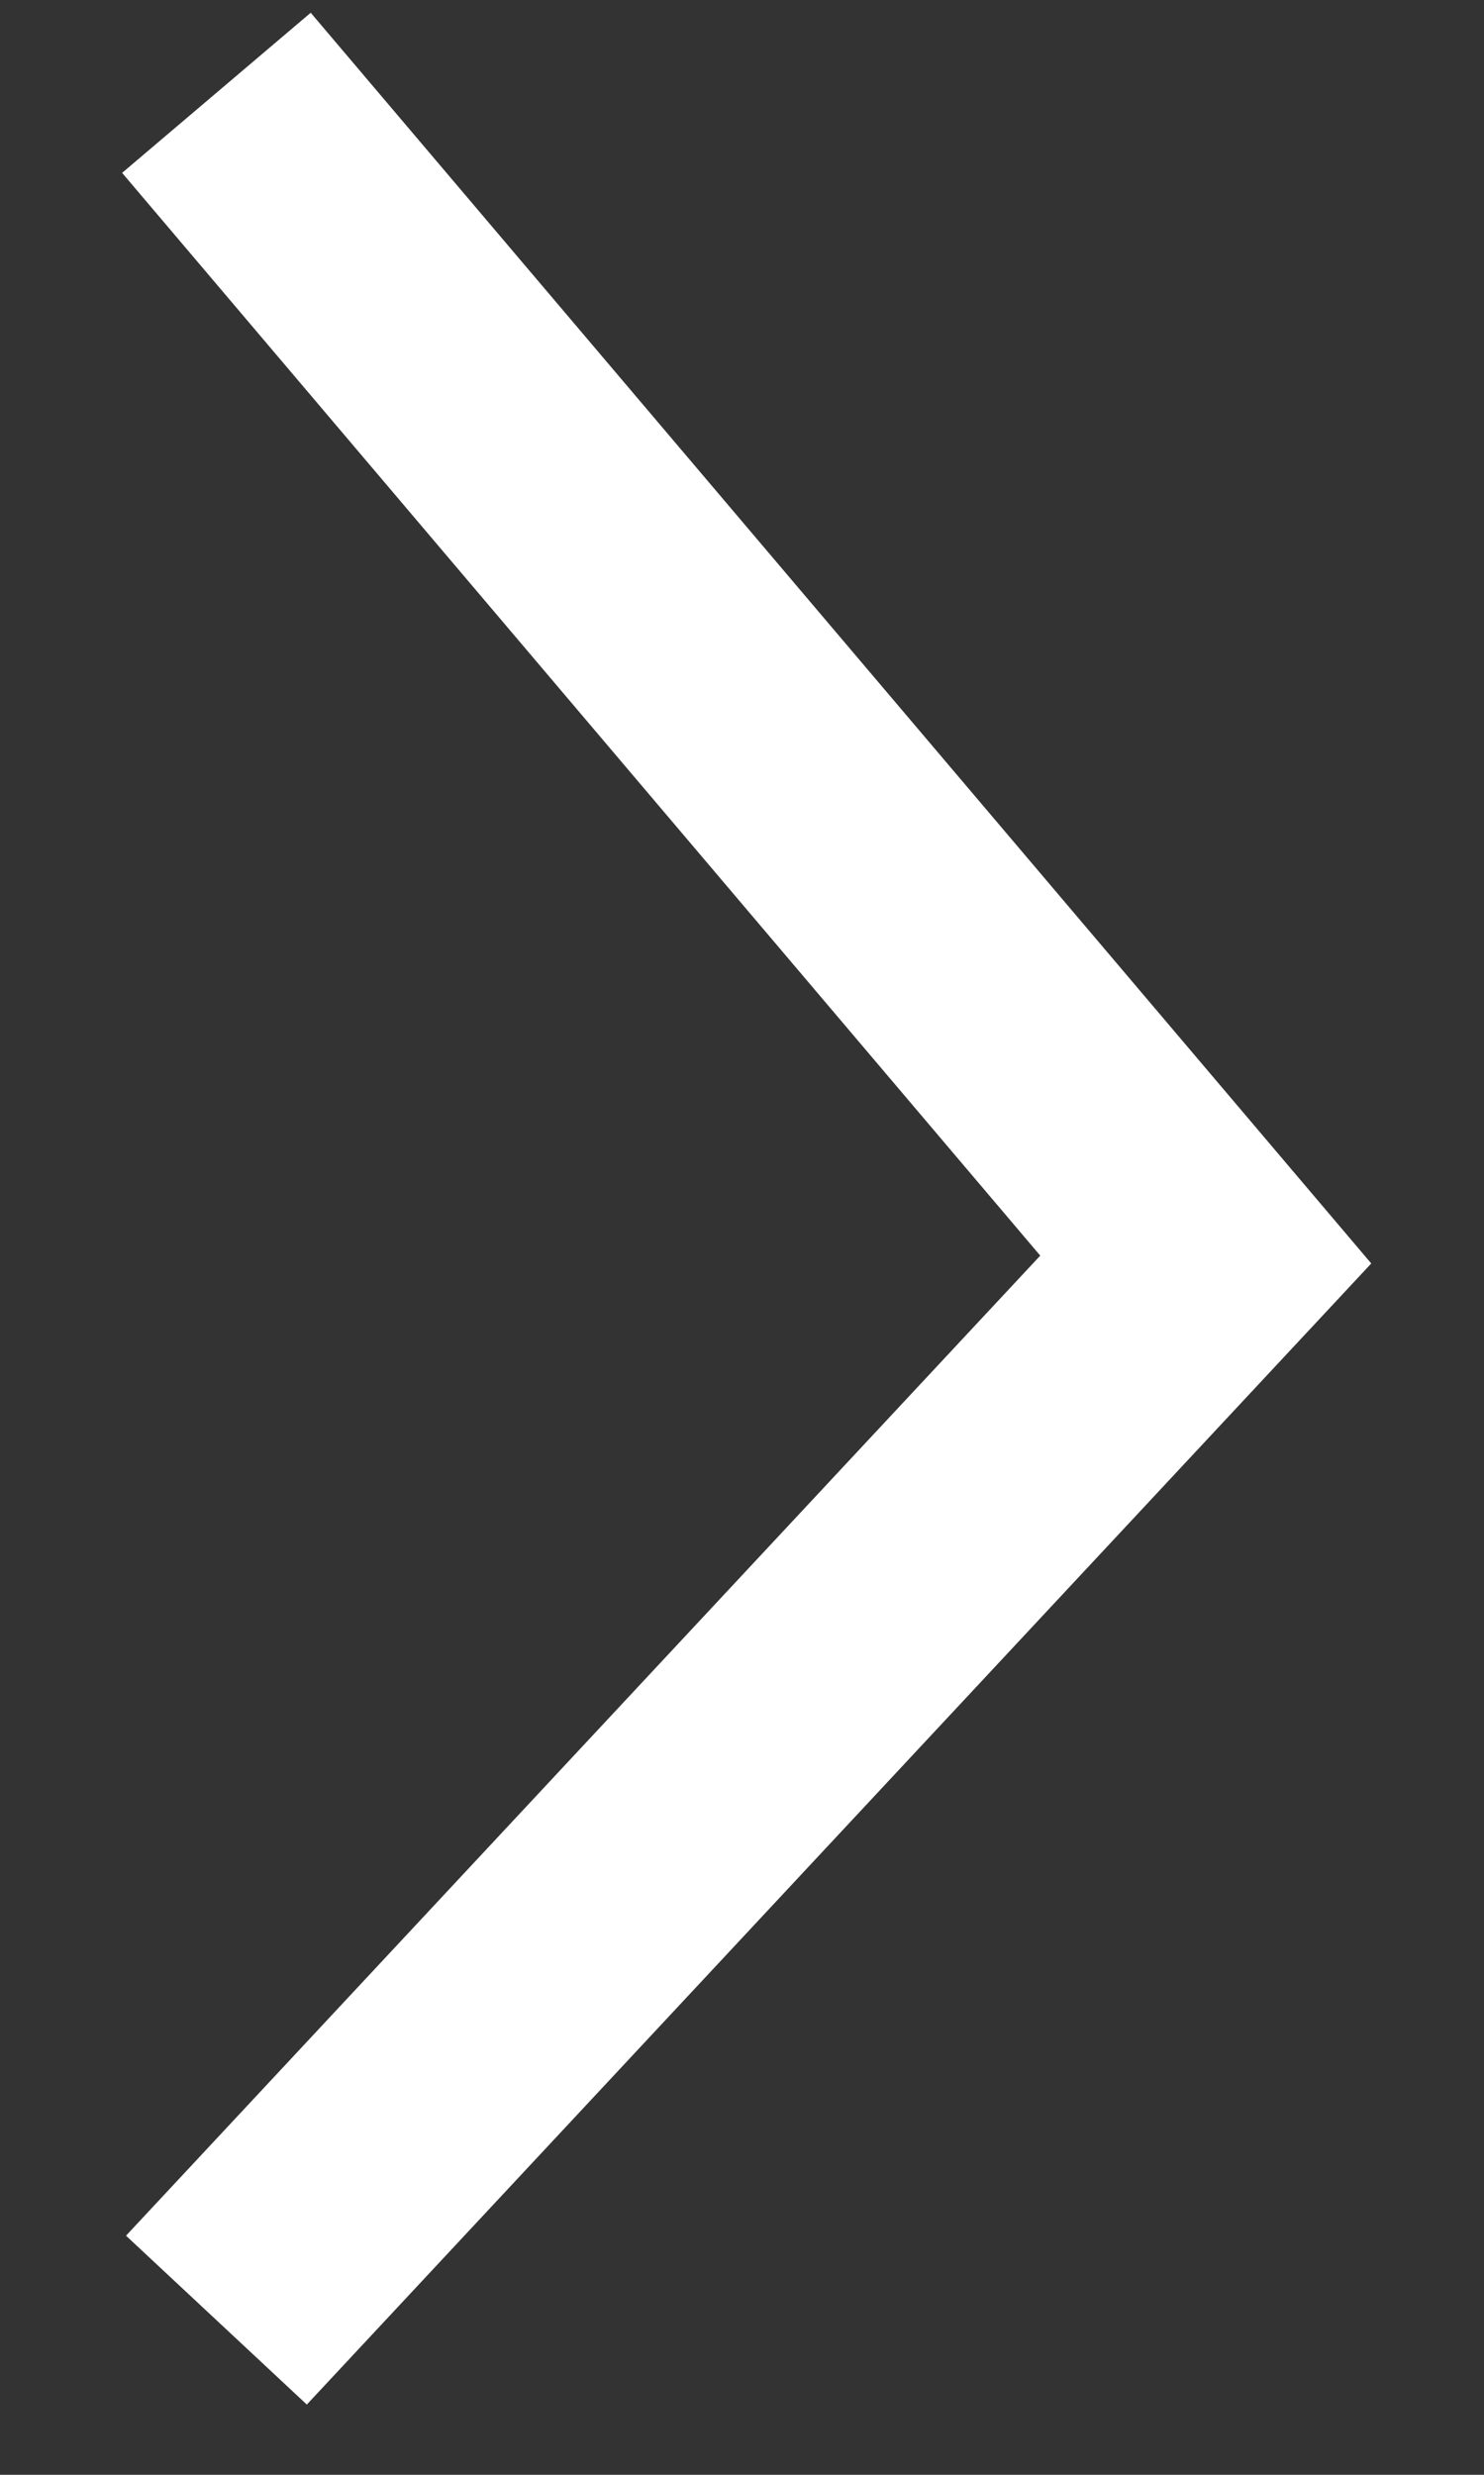 <svg width="12" height="20" viewBox="0 0 12 20" fill="none" xmlns="http://www.w3.org/2000/svg">
<rect x="0" y="0" width="12" height="20" fill="#333333" stroke="none"/>
<path d="M1.75 0.75L9.75 10.179L1.75 18.75" stroke="white" stroke-width="2"/>
</svg>
